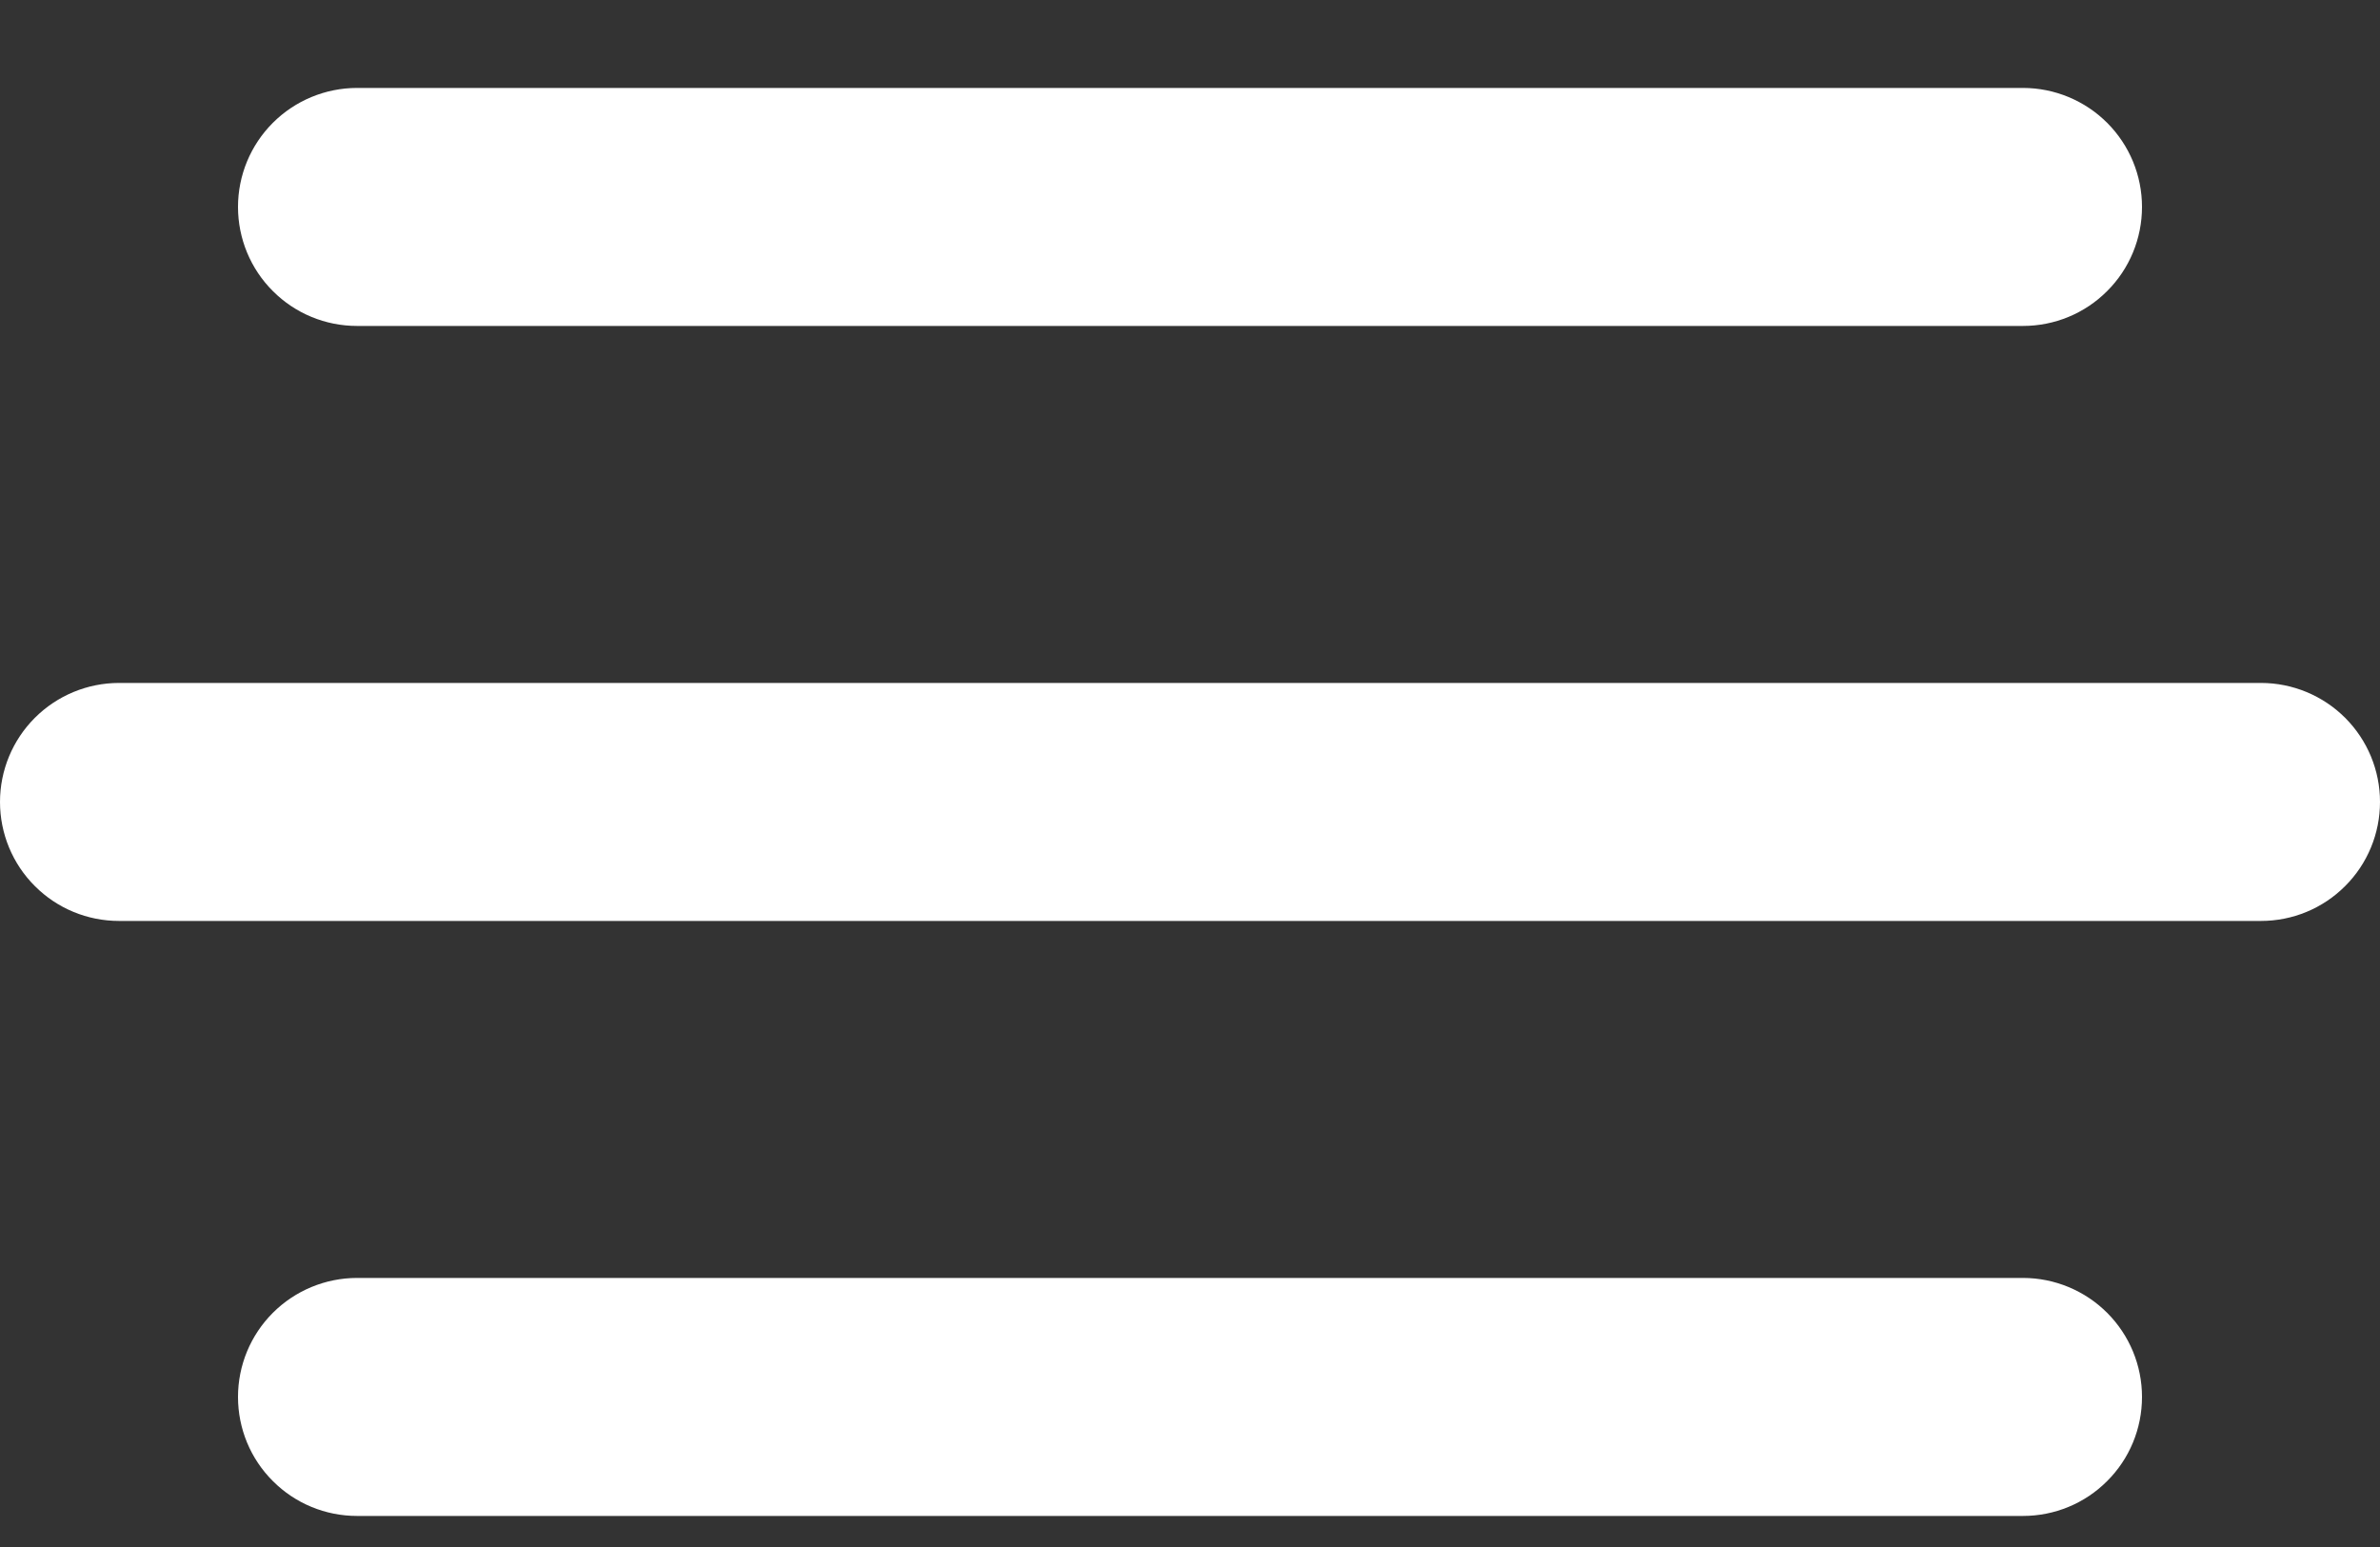 <svg width="20" height="13" viewBox="0 0 20 13" fill="none" xmlns="http://www.w3.org/2000/svg">
<rect x="0" y="0" width="20" height="13" fill="#333333" stroke="none"/>
<path d="M3 2.739H17C17.265 2.739 17.52 2.634 17.707 2.446C17.895 2.259 18 2.004 18 1.739C18 1.474 17.895 1.22 17.707 1.032C17.52 0.845 17.265 0.739 17 0.739H3C2.735 0.739 2.48 0.845 2.293 1.032C2.105 1.22 2 1.474 2 1.739C2 2.004 2.105 2.259 2.293 2.446C2.48 2.634 2.735 2.739 3 2.739ZM19 5.739H1C0.735 5.739 0.48 5.845 0.293 6.032C0.105 6.22 0 6.474 0 6.739C0 7.004 0.105 7.259 0.293 7.446C0.48 7.634 0.735 7.739 1 7.739H19C19.265 7.739 19.52 7.634 19.707 7.446C19.895 7.259 20 7.004 20 6.739C20 6.474 19.895 6.22 19.707 6.032C19.52 5.845 19.265 5.739 19 5.739ZM17 10.739H3C2.735 10.739 2.48 10.845 2.293 11.032C2.105 11.22 2 11.474 2 11.739C2 12.005 2.105 12.259 2.293 12.446C2.48 12.634 2.735 12.739 3 12.739H17C17.265 12.739 17.52 12.634 17.707 12.446C17.895 12.259 18 12.005 18 11.739C18 11.474 17.895 11.22 17.707 11.032C17.52 10.845 17.265 10.739 17 10.739Z" fill="white"/>
</svg>
